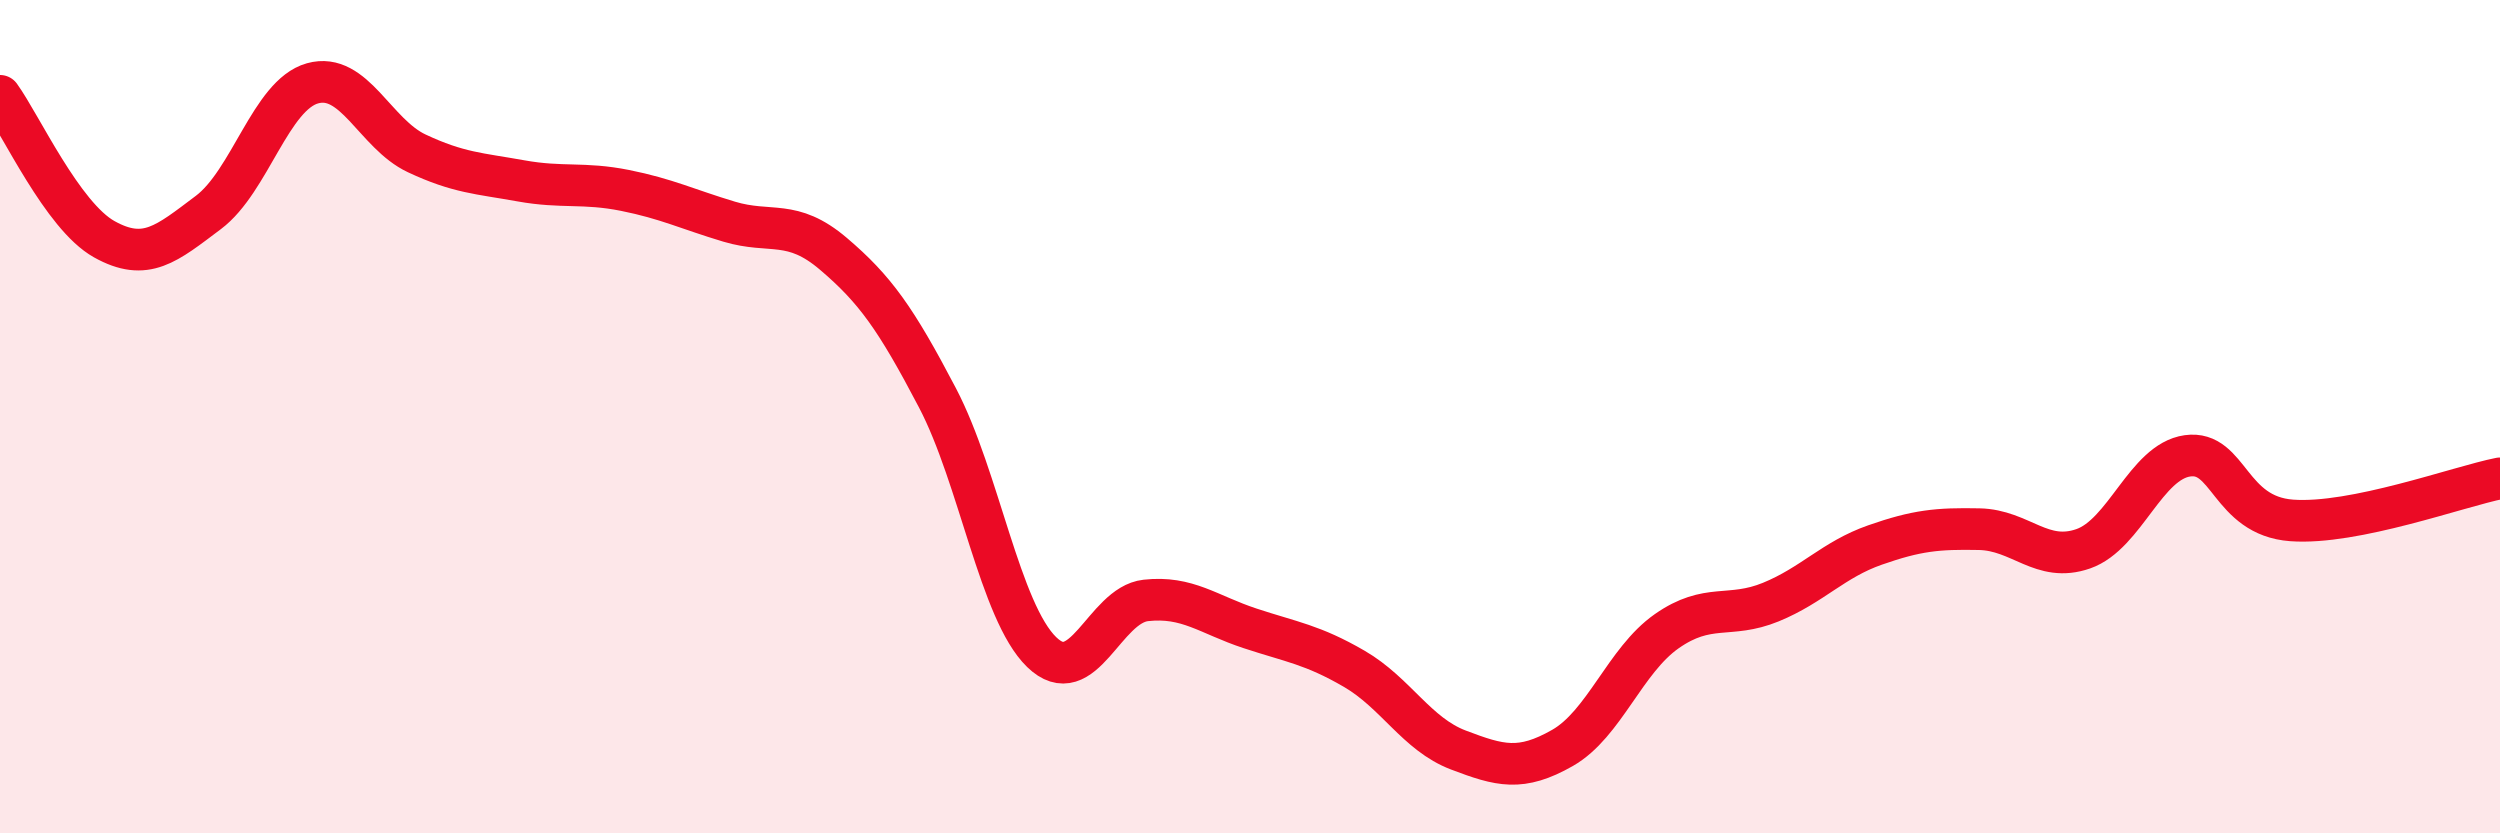 
    <svg width="60" height="20" viewBox="0 0 60 20" xmlns="http://www.w3.org/2000/svg">
      <path
        d="M 0,2.3 C 0.5,2.99 1.5,5.18 2.5,5.74 C 3.5,6.3 4,5.85 5,5.1 C 6,4.35 6.5,2.28 7.5,2 C 8.5,1.72 9,3.21 10,3.68 C 11,4.15 11.5,4.16 12.5,4.34 C 13.5,4.52 14,4.37 15,4.57 C 16,4.77 16.5,5.02 17.5,5.32 C 18.5,5.62 19,5.24 20,6.09 C 21,6.94 21.5,7.64 22.5,9.55 C 23.5,11.46 24,14.68 25,15.65 C 26,16.62 26.5,14.52 27.5,14.41 C 28.5,14.3 29,14.75 30,15.08 C 31,15.41 31.5,15.47 32.5,16.05 C 33.5,16.63 34,17.62 35,18 C 36,18.38 36.5,18.52 37.5,17.95 C 38.5,17.38 39,15.85 40,15.15 C 41,14.45 41.5,14.86 42.5,14.45 C 43.5,14.04 44,13.43 45,13.08 C 46,12.73 46.5,12.68 47.5,12.7 C 48.5,12.72 49,13.52 50,13.17 C 51,12.82 51.5,11.08 52.5,10.94 C 53.5,10.8 53.5,12.38 55,12.49 C 56.5,12.6 59,11.68 60,11.48L60 20L0 20Z"
        fill="#EB0A25"
        opacity="0.1"
        stroke-linecap="round"
        stroke-linejoin="round"
      />
      <path
        d="M 0,2.3 C 0.5,2.99 1.5,5.18 2.5,5.74 C 3.5,6.3 4,5.85 5,5.1 C 6,4.35 6.5,2.28 7.5,2 C 8.5,1.72 9,3.21 10,3.68 C 11,4.15 11.5,4.16 12.5,4.34 C 13.5,4.52 14,4.37 15,4.57 C 16,4.77 16.5,5.02 17.5,5.32 C 18.5,5.62 19,5.24 20,6.09 C 21,6.94 21.5,7.64 22.5,9.55 C 23.5,11.46 24,14.68 25,15.65 C 26,16.62 26.5,14.52 27.5,14.41 C 28.5,14.3 29,14.75 30,15.08 C 31,15.41 31.5,15.47 32.5,16.05 C 33.5,16.63 34,17.62 35,18 C 36,18.38 36.5,18.52 37.5,17.95 C 38.5,17.38 39,15.85 40,15.15 C 41,14.45 41.5,14.86 42.5,14.45 C 43.5,14.04 44,13.43 45,13.08 C 46,12.73 46.5,12.68 47.5,12.7 C 48.5,12.72 49,13.52 50,13.17 C 51,12.82 51.5,11.08 52.5,10.94 C 53.5,10.8 53.5,12.38 55,12.49 C 56.5,12.6 59,11.68 60,11.48"
        stroke="#EB0A25"
        stroke-width="1"
        fill="none"
        stroke-linecap="round"
        stroke-linejoin="round"
      />
    </svg>
  